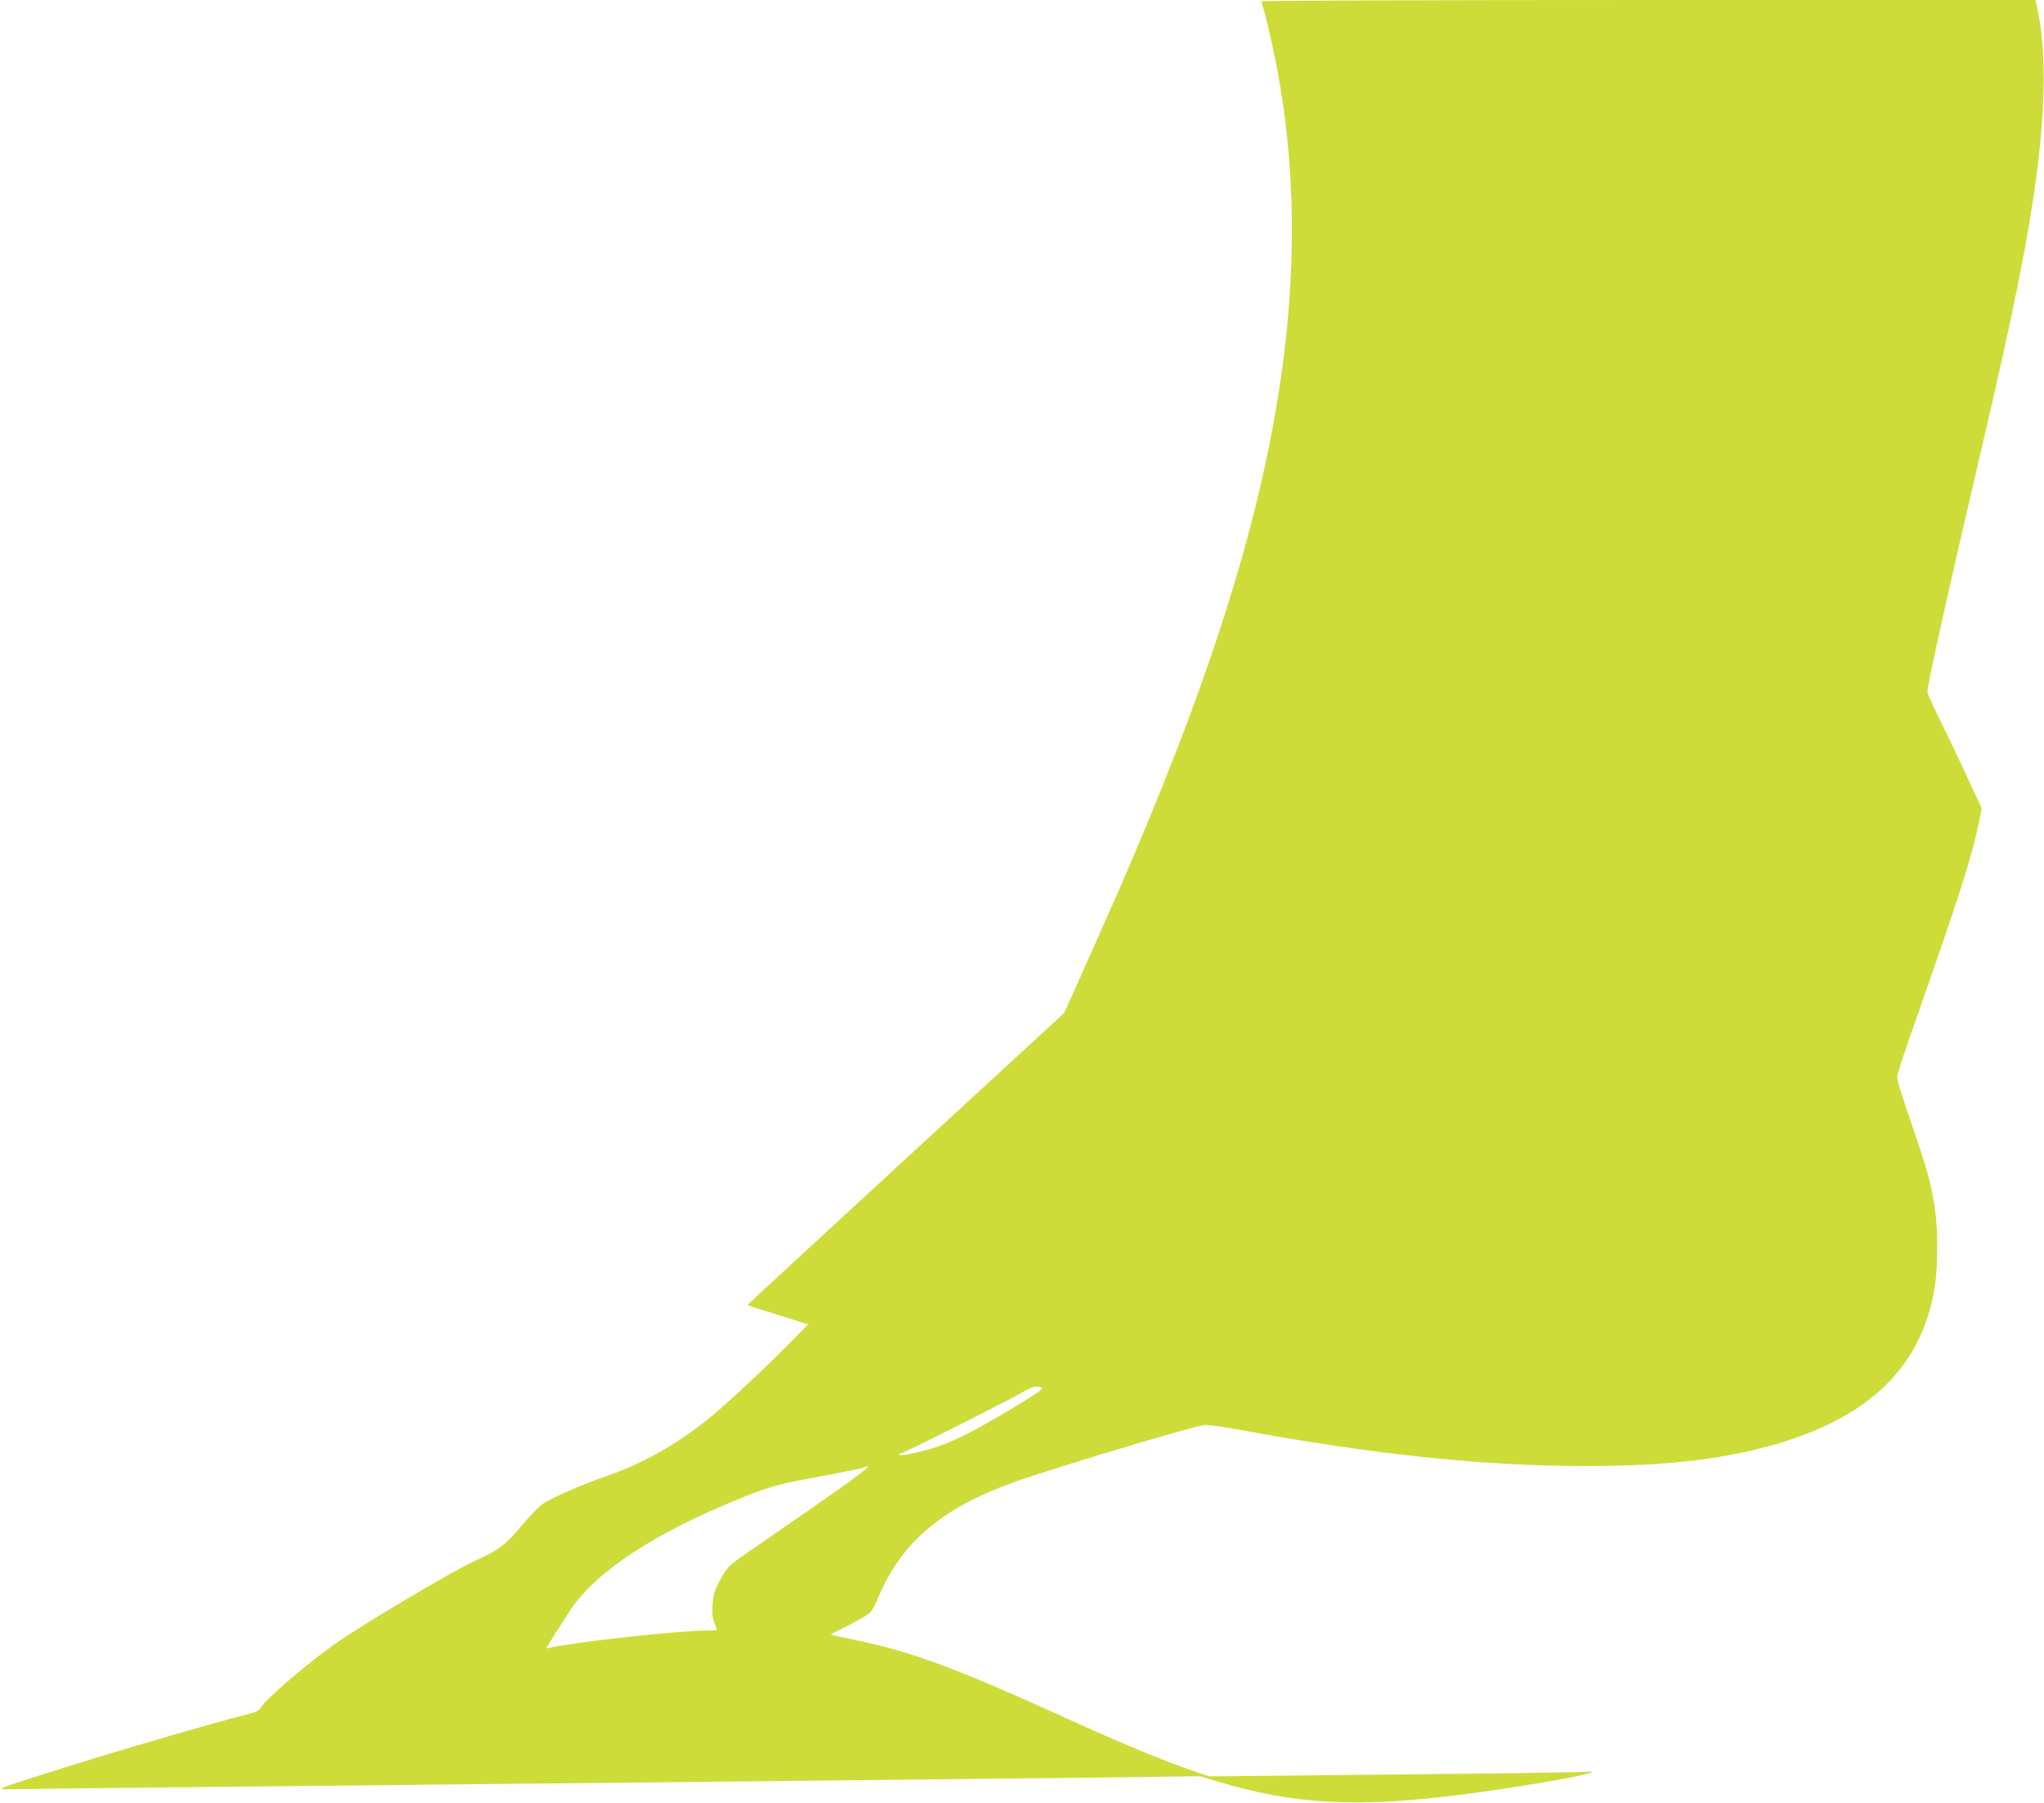 <?xml version="1.0" standalone="no"?>
<!DOCTYPE svg PUBLIC "-//W3C//DTD SVG 20010904//EN"
 "http://www.w3.org/TR/2001/REC-SVG-20010904/DTD/svg10.dtd">
<svg version="1.0" xmlns="http://www.w3.org/2000/svg"
 width="1280pt" height="1129pt" viewBox="0 0 1280 1129"
 preserveAspectRatio="xMidYMid meet">
<g transform="translate(0,1129) scale(0.1,-0.1)"
fill="#cddc39" stroke="none">
<path d="M7900 11282 c0 -5 7 -31 15 -58 25 -85 74 -308 99 -457 109 -635 101
-1321 -25 -2047 -159 -919 -500 -1932 -1111 -3295 -52 -115 -121 -270 -153
-344 l-60 -133 -990 -911 c-544 -501 -991 -913 -992 -916 -2 -3 32 -16 75 -29
42 -13 128 -40 190 -59 l113 -36 -133 -134 c-158 -160 -395 -380 -493 -458
-203 -163 -410 -279 -640 -359 -158 -54 -339 -134 -399 -175 -24 -17 -83 -77
-130 -135 -95 -116 -149 -156 -289 -218 -130 -57 -719 -407 -887 -527 -175
-124 -430 -344 -455 -391 -10 -19 -28 -29 -67 -39 -247 -63 -806 -226 -1171
-341 -337 -106 -387 -123 -387 -130 0 -3 35 -4 78 -3 42 1 554 7 1137 13 583
6 1454 15 1935 20 481 5 1339 14 1905 20 567 6 1350 15 1740 19 l710 9 110
-33 c538 -161 960 -171 1800 -44 284 43 528 89 540 101 7 7 -3 8 -30 4 -22 -3
-562 -11 -1200 -17 l-1161 -12 -84 28 c-168 55 -465 178 -797 329 -703 320
-979 423 -1338 497 -82 17 -151 33 -153 34 -1 1 30 18 70 37 40 19 99 51 131
70 56 33 60 38 96 124 146 346 395 558 846 722 219 79 1122 351 1195 359 19 3
109 -9 200 -26 864 -159 1542 -230 2185 -231 519 0 885 44 1225 146 586 178
900 502 970 1004 6 41 11 143 11 226 0 228 -29 382 -122 654 -89 259 -129 384
-129 407 0 13 45 152 101 310 297 846 365 1058 415 1300 l14 71 -104 225 c-58
124 -135 284 -171 356 -36 72 -65 140 -65 151 0 44 144 689 334 1500 211 901
301 1349 355 1780 52 409 52 759 -1 998 l-11 52 -2424 0 c-1332 0 -2423 -4
-2423 -8z m-1377 -8681 c15 -5 -26 -34 -178 -126 -238 -142 -360 -205 -480
-245 -102 -34 -235 -61 -235 -48 0 4 6 8 13 8 15 0 657 323 752 378 70 41 94
47 128 33z m-1184 -574 c-102 -74 -300 -212 -647 -451 -135 -93 -140 -99 -188
-190 -31 -59 -38 -83 -42 -146 -3 -55 0 -86 12 -114 9 -21 16 -40 16 -42 0 -2
-31 -4 -69 -4 -166 0 -795 -68 -974 -106 l-28 -6 52 84 c29 45 75 117 102 158
161 241 528 482 1063 698 188 76 244 91 520 141 121 22 231 45 245 50 60 24
43 5 -62 -72z"/>
</g>
</svg>
